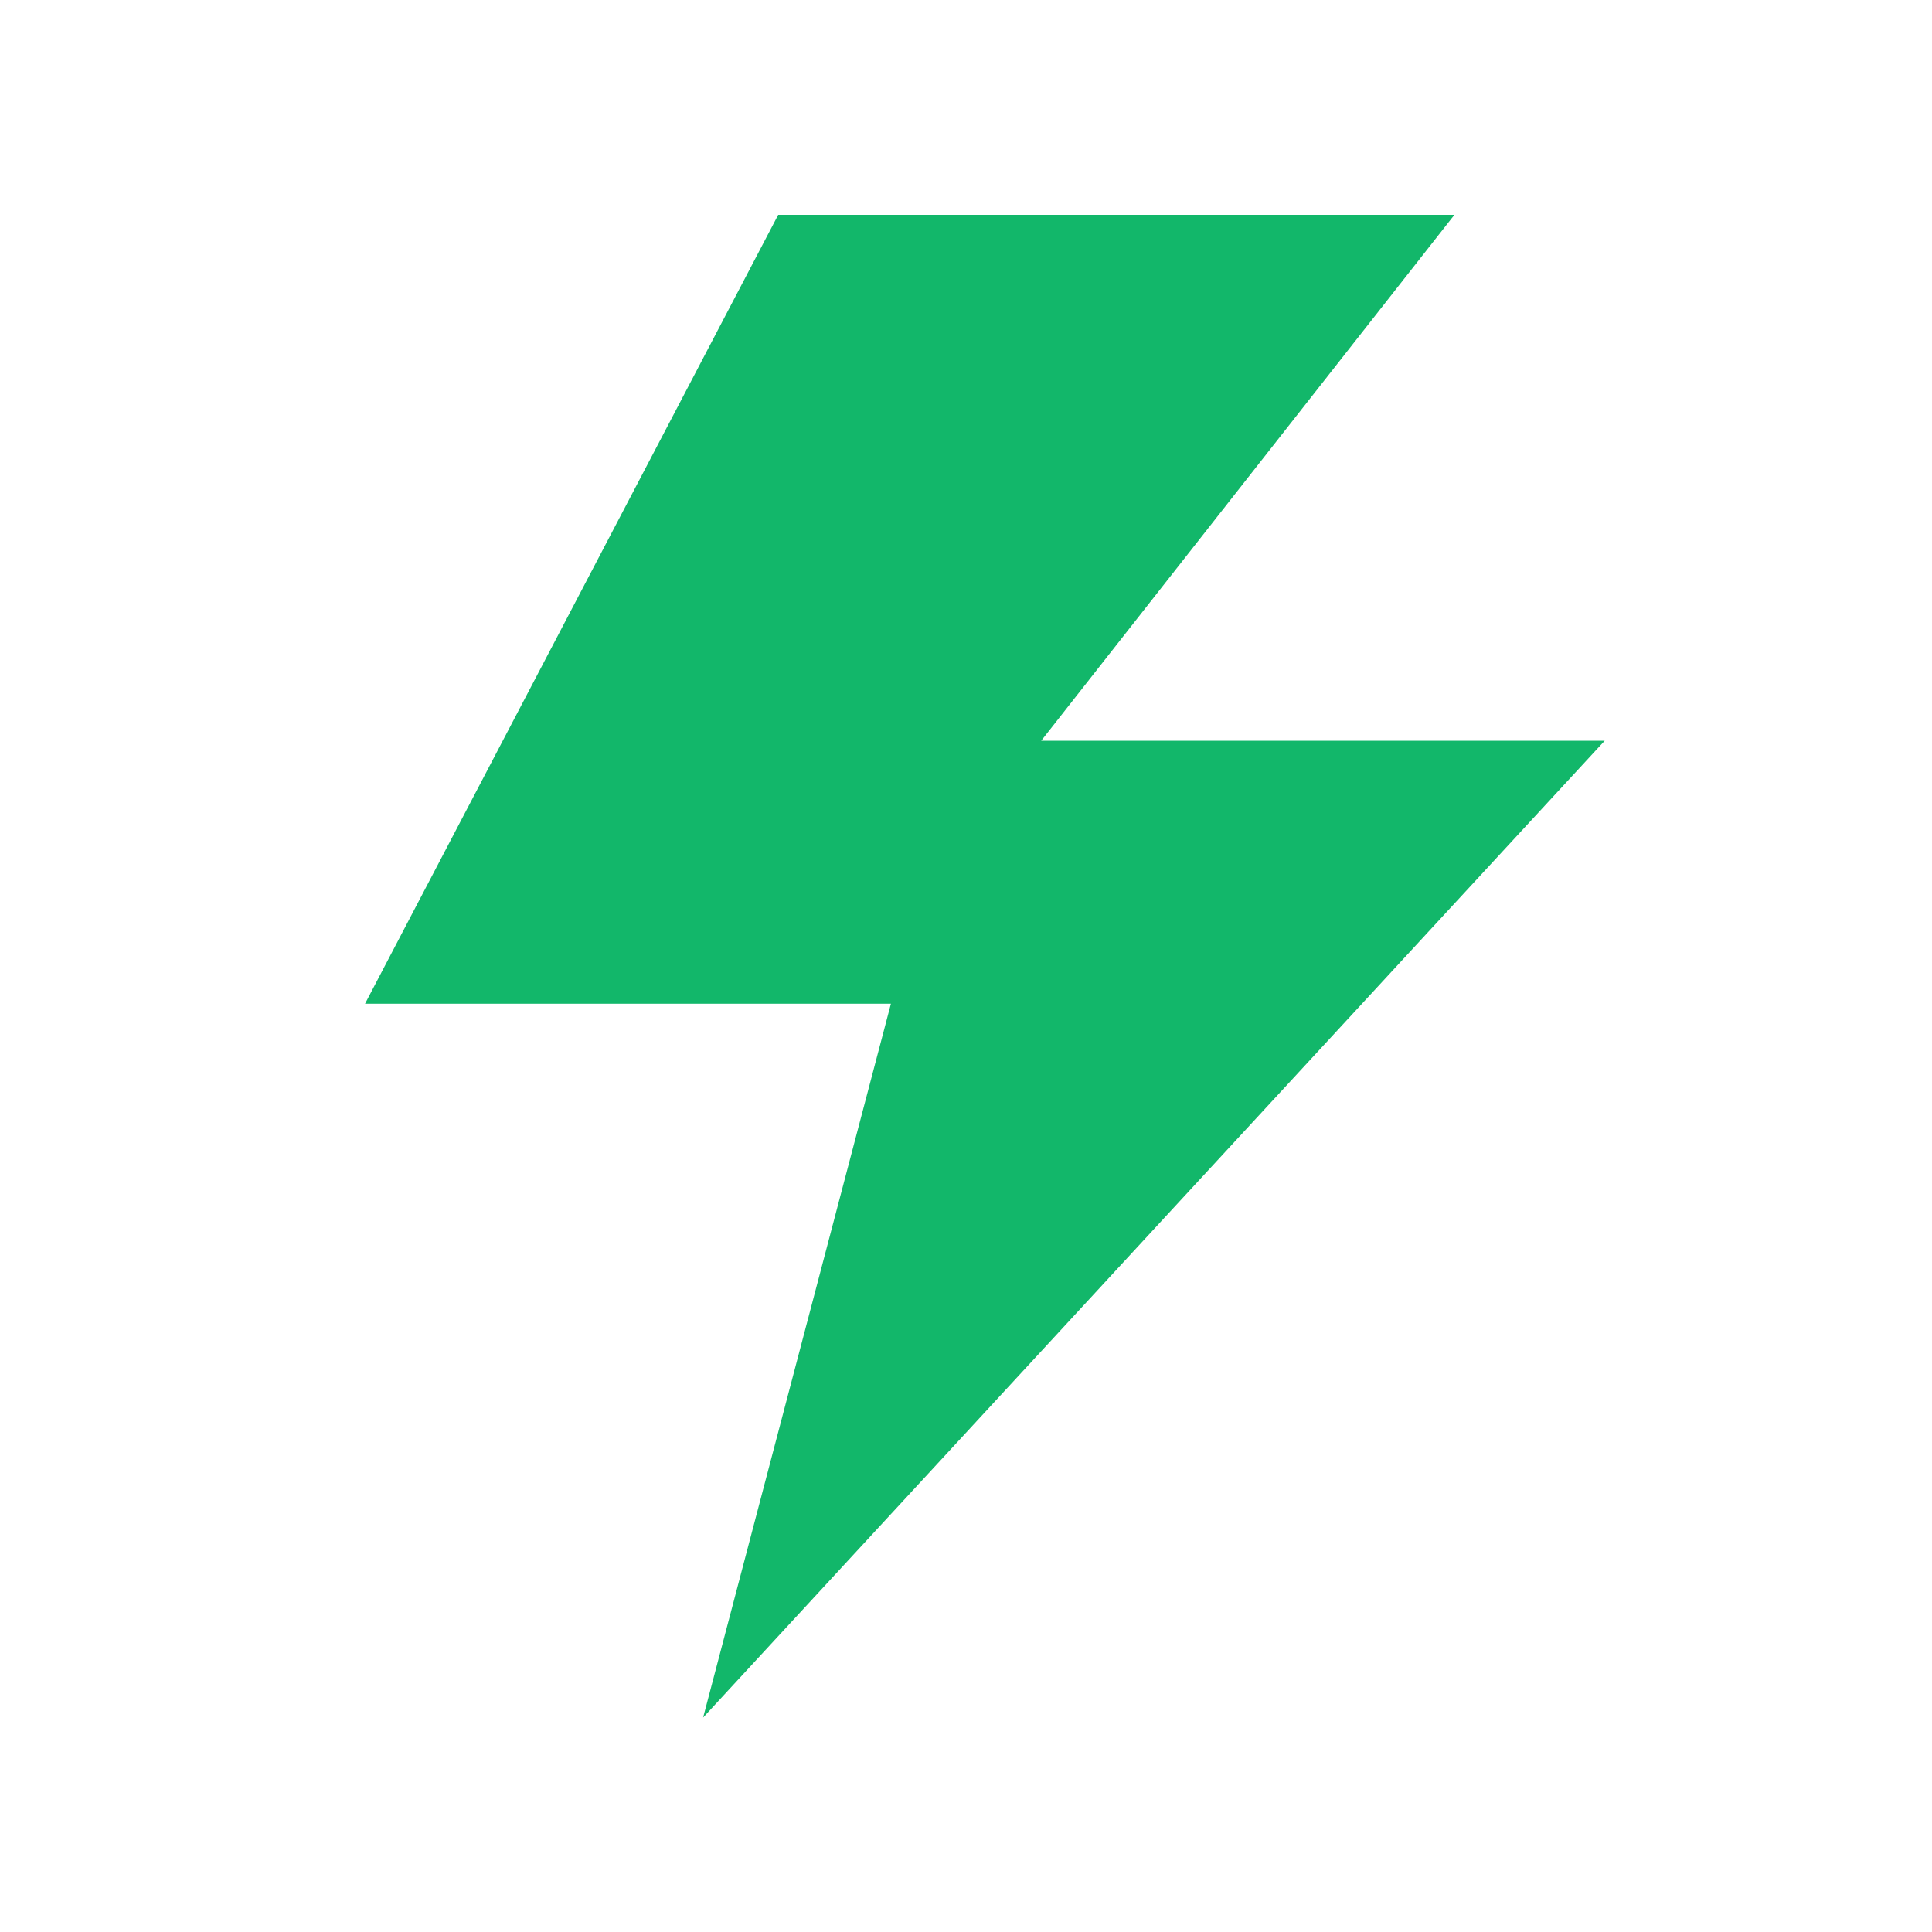 <svg width="15" height="15" viewBox="0 0 15 15" fill="none" xmlns="http://www.w3.org/2000/svg">
<path d="M6.042 1.668H11.292L8.084 5.751H12.459L5.459 13.335L6.917 7.793H2.834L6.042 1.668Z" fill="#12B76A"/>
</svg>
